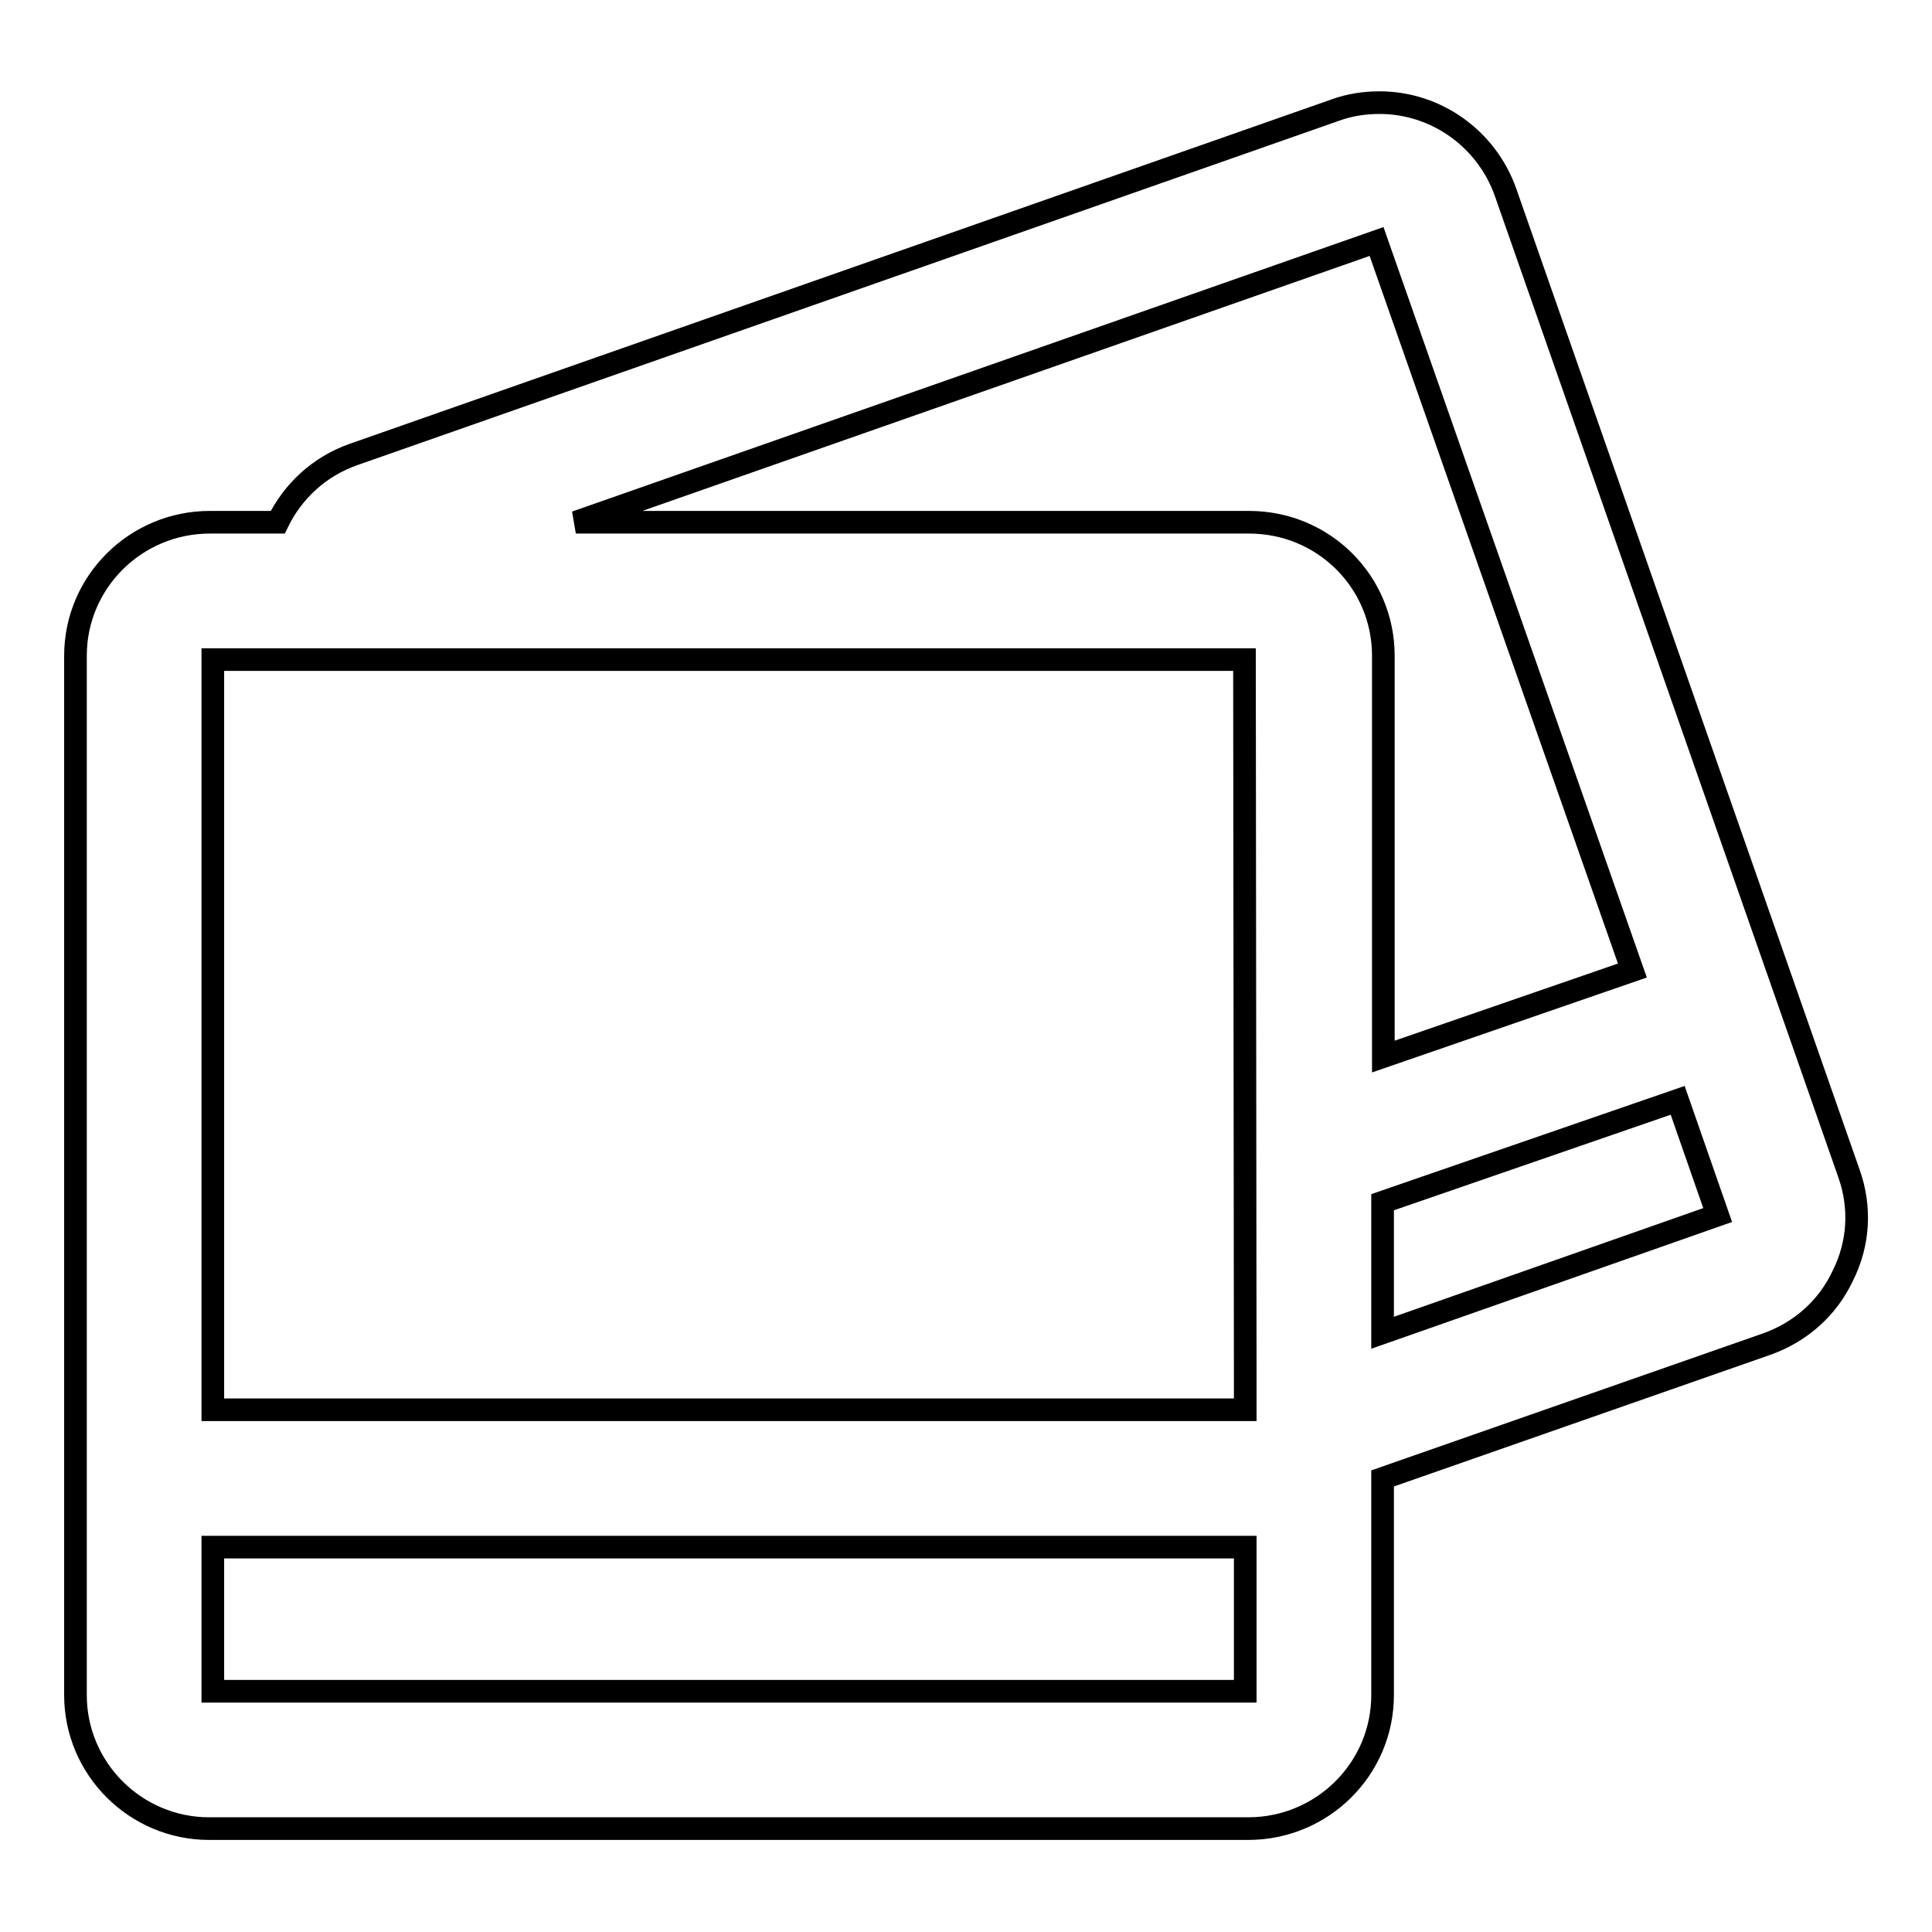 <?xml version="1.0" encoding="utf-8"?>
<!-- Svg Vector Icons : http://www.onlinewebfonts.com/icon -->
<!DOCTYPE svg PUBLIC "-//W3C//DTD SVG 1.1//EN" "http://www.w3.org/Graphics/SVG/1.1/DTD/svg11.dtd">
<svg version="1.1" xmlns="http://www.w3.org/2000/svg" xmlns:xlink="http://www.w3.org/1999/xlink" x="0px" y="0px" viewBox="0 0 256 256" enable-background="new 0 0 256 256" xml:space="preserve">
<g><g><g><g><path stroke-width="3" fill-opacity="0" stroke="#000000"  d="M245,155.5l-45.5-130c-2.5-7.1-9.2-11.9-16.7-11.9c-2,0-4,0.3-5.9,1l-130,45.6c-4.6,1.6-8.1,4.9-10.1,9h-9C18,69.2,10,77.1,10,86.9v137.7c0,9.8,8,17.7,17.7,17.7h137.7c9.8,0,17.8-7.9,17.8-17.7v-28.7l50.9-17.8c4.5-1.6,8.1-4.8,10.1-9.1C246.3,164.8,246.6,160,245,155.5z M165,224.1h-62.8h-7.8H28.2v-19.1H165V224.1L165,224.1z M165,183v3.8H28.2V87.4h9.4h19.3h108L165,183L165,183z M76.3,69.2L182.4,32l33.9,96.6l-33,11.4V86.9c0-9.8-7.9-17.7-17.8-17.7H76.3z M183.2,176.6v-17.3l39.1-13.5l5.3,15.2L183.2,176.6z"/></g></g><g></g><g></g><g></g><g></g><g></g><g></g><g></g><g></g><g></g><g></g><g></g><g></g><g></g><g></g><g></g></g></g>
</svg>